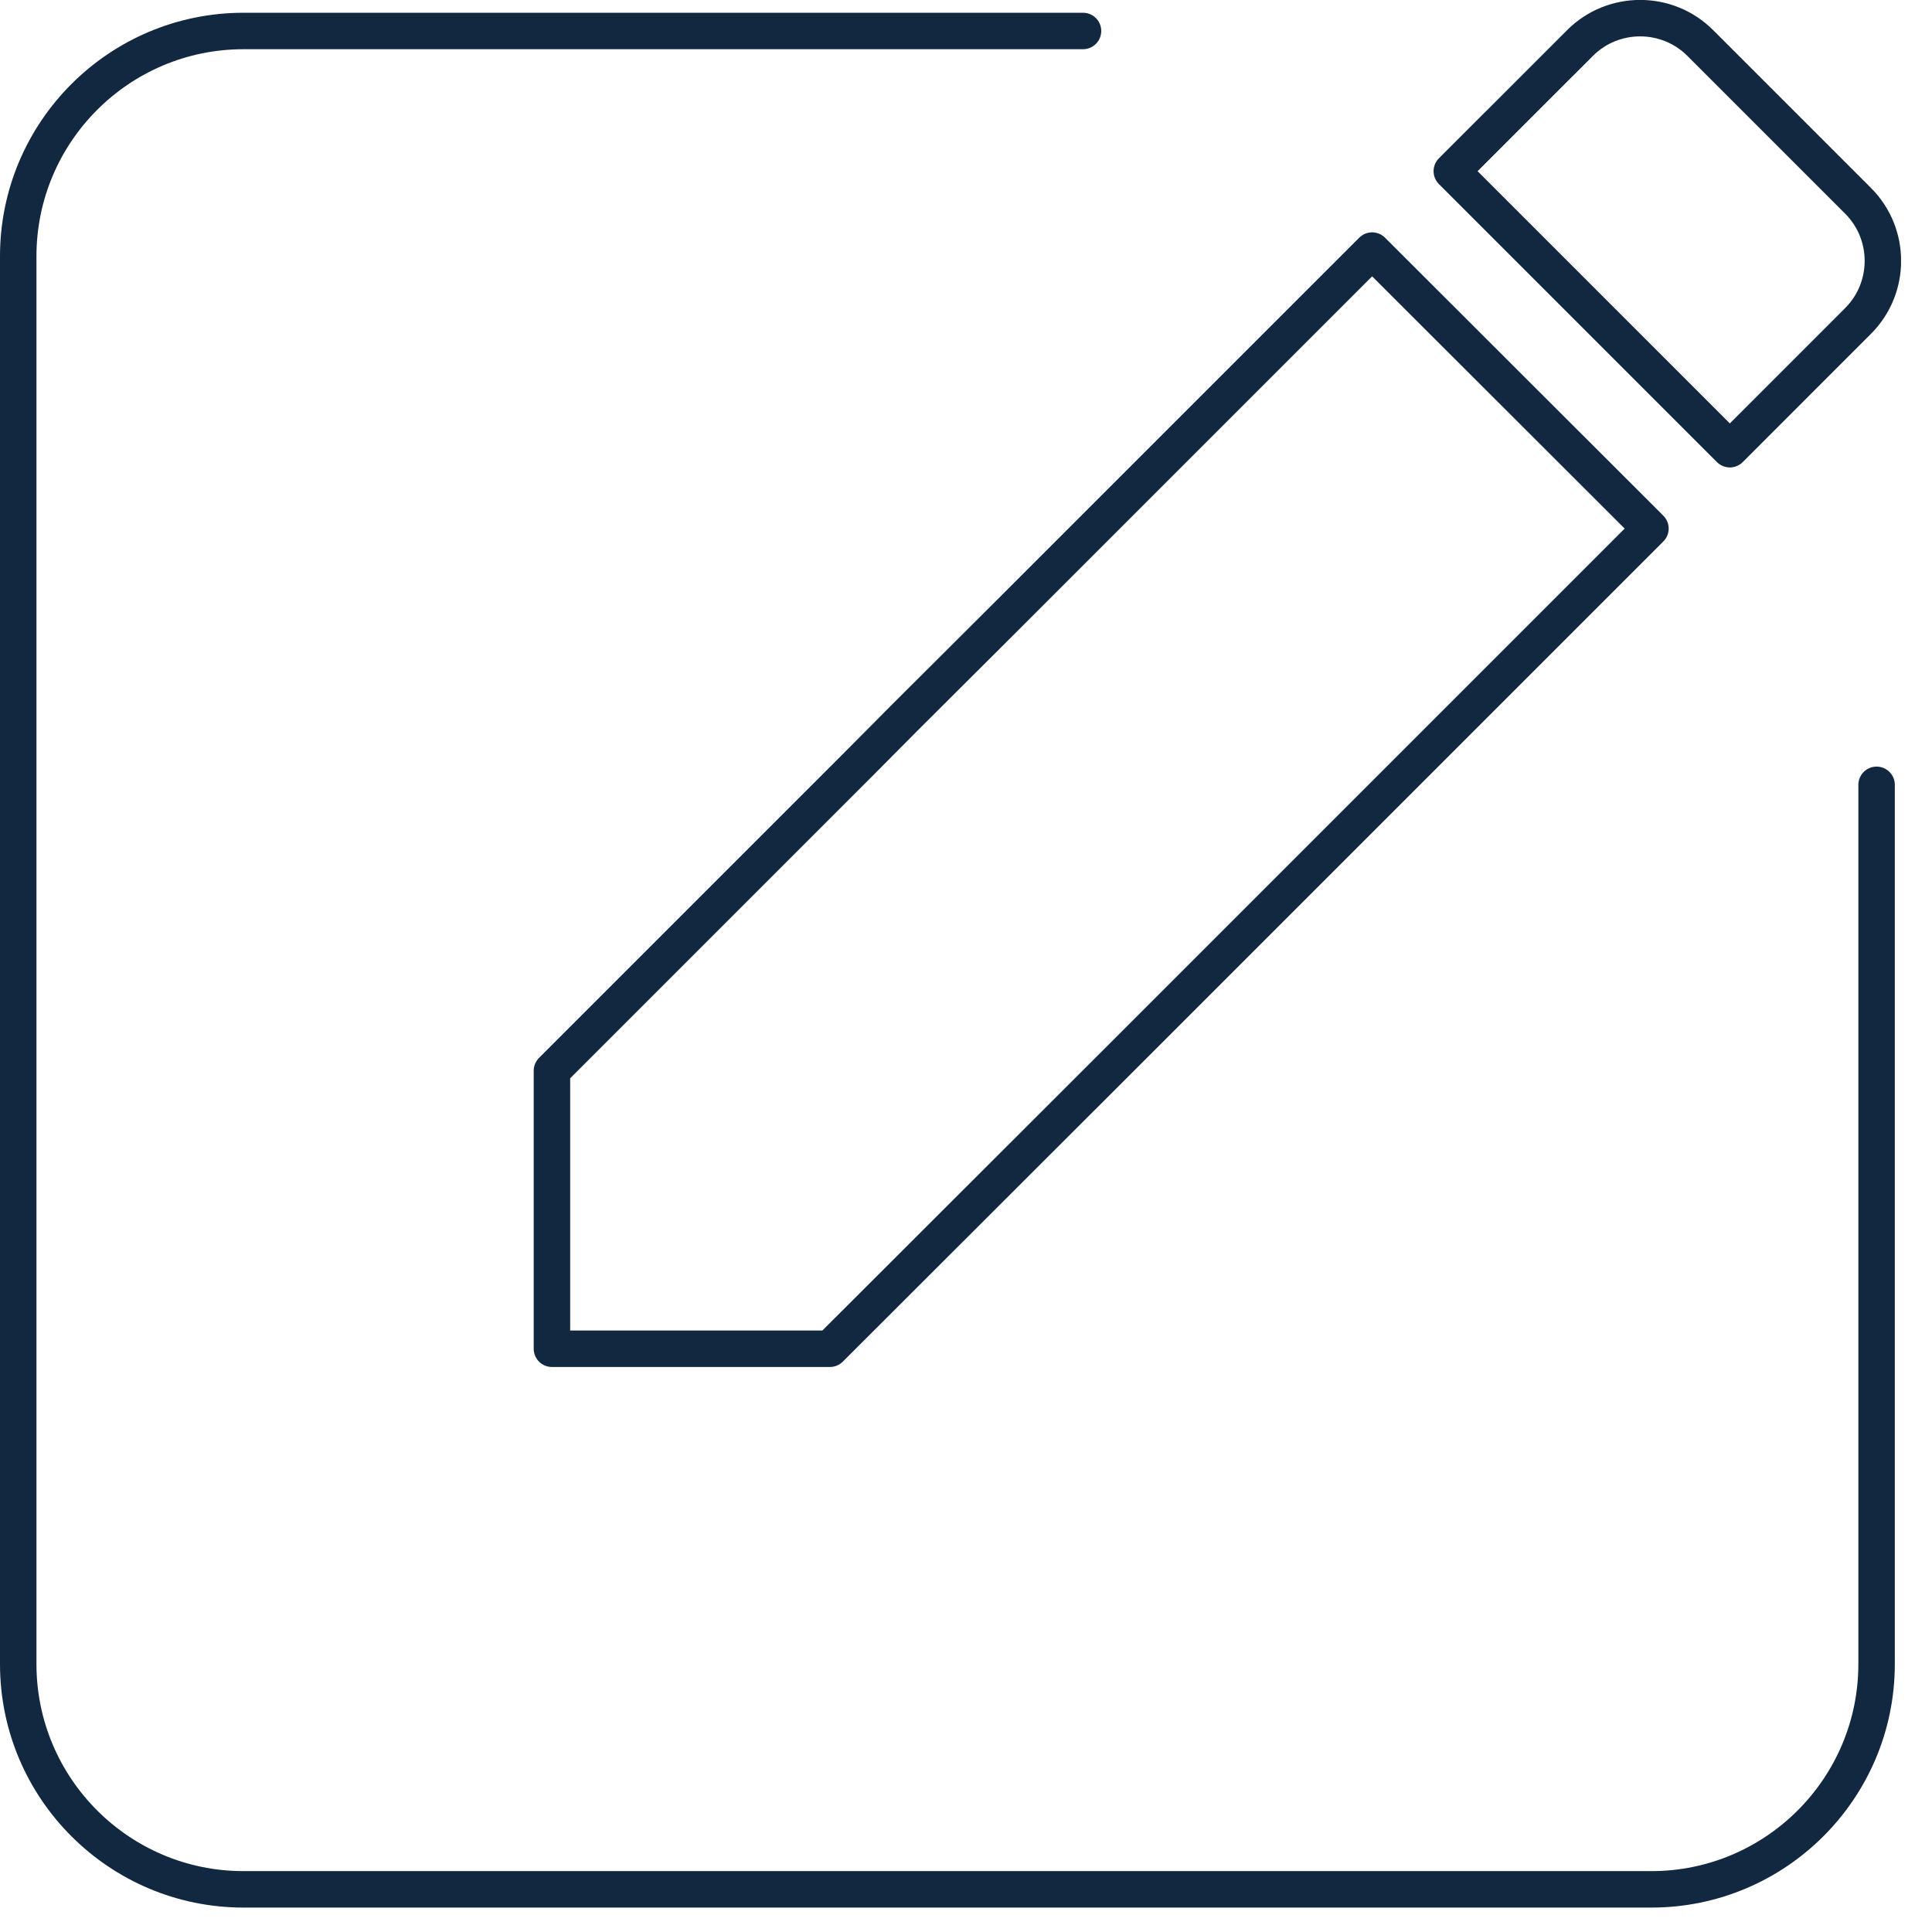 <svg width="53" height="53" viewBox="0 0 53 53" fill="none" xmlns="http://www.w3.org/2000/svg">
<g clip-path="url(#clip0_542_2815)">
<path d="M50.971 5.508L46.642 1.179C45.734 0.271 44.253 0.271 43.345 1.179L39.827 4.696L47.454 12.323L50.971 8.805C51.88 7.897 51.88 6.416 50.971 5.508Z" stroke="#122740" stroke-linecap="round" stroke-linejoin="round"/>
<path d="M37.641 6.874L34.449 10.066L27.713 16.802L24.822 19.684L23.49 21.025L15.141 29.374V37H22.767L30.411 29.365L45.276 14.5L37.641 6.874Z" stroke="#122740" stroke-linecap="round" stroke-linejoin="round"/>
<path d="M51.48 21.53V45.65C51.48 49.06 48.71 51.83 45.3 51.83H6.68C3.27 51.83 0.5 49.06 0.5 45.65V7.03C0.5 3.62 3.27 0.85 6.68 0.85H29.71" stroke="#122740" stroke-linecap="round" stroke-linejoin="round"/>
</g>
<defs>
<clipPath id="clip0_542_2815">
<rect width="52.15" height="52.33" fill="white"/>
</clipPath>
</defs>
</svg>
